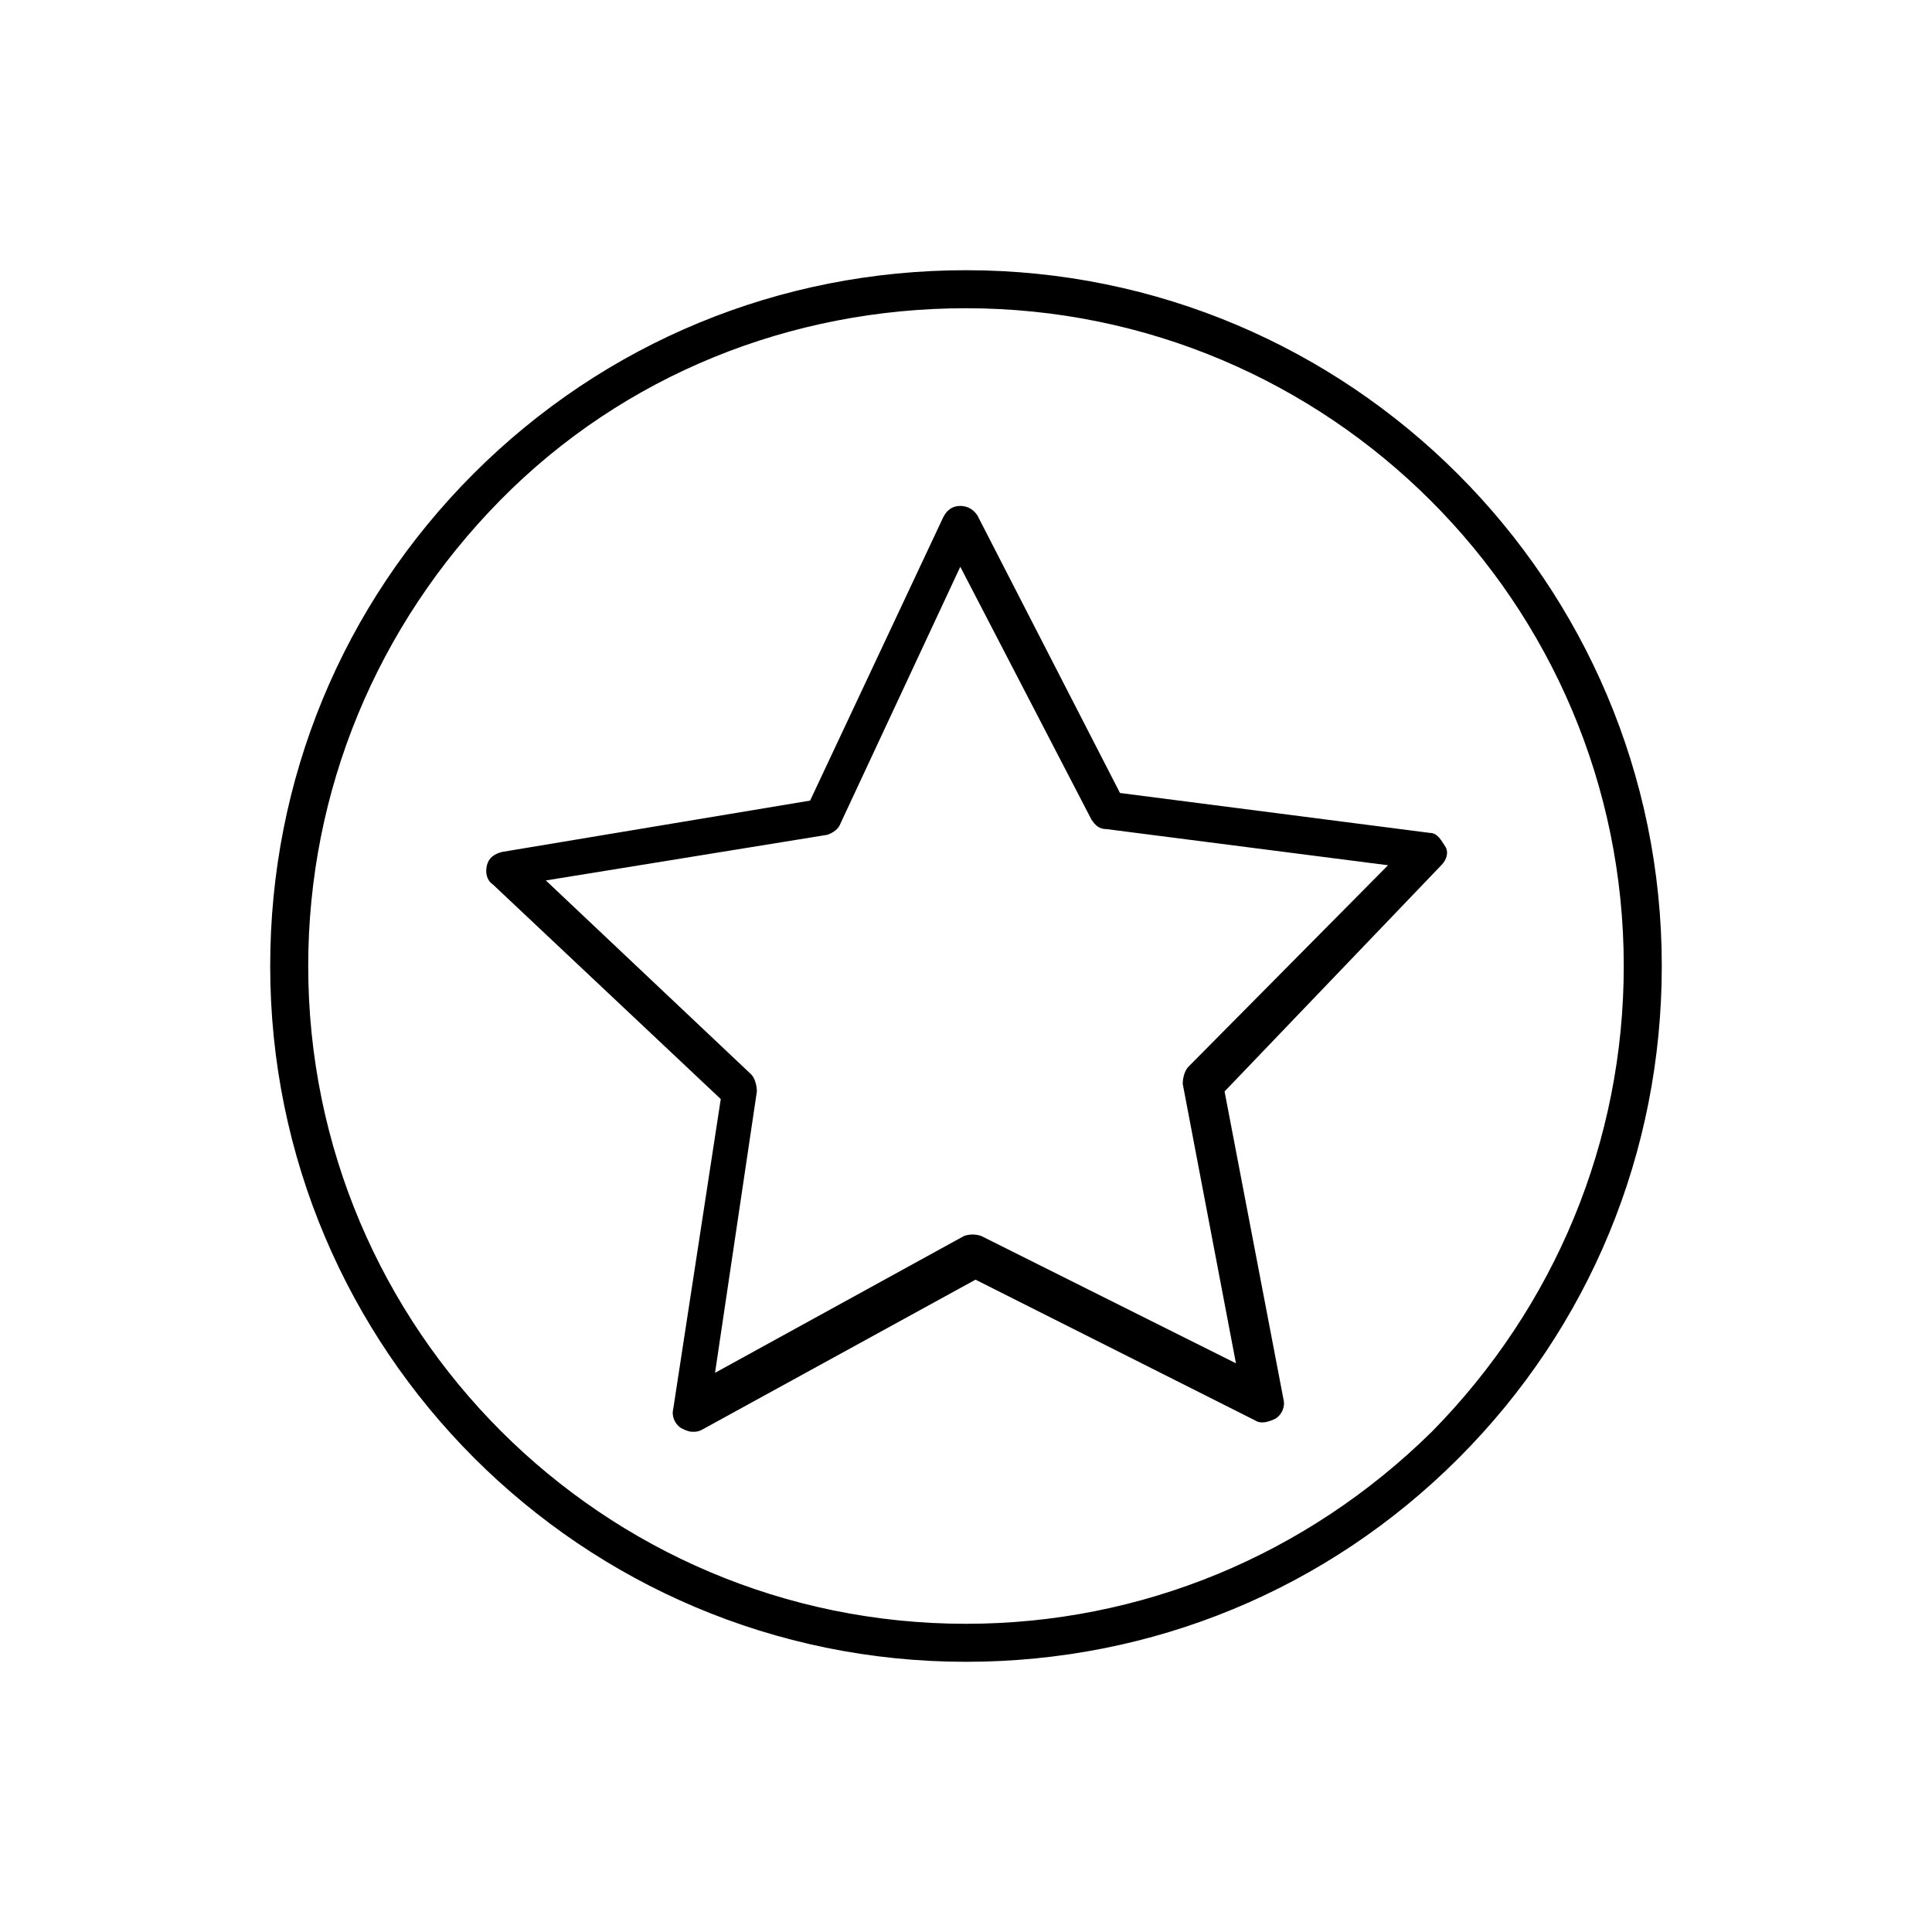 <?xml version="1.0" encoding="UTF-8"?>
<!-- Uploaded to: ICON Repo, www.svgrepo.com, Generator: ICON Repo Mixer Tools -->
<svg fill="#000000" width="800px" height="800px" version="1.1" viewBox="144 144 512 512" xmlns="http://www.w3.org/2000/svg">
 <g>
  <path d="m400 215.61c-49.375 0-95.723 19.145-130.49 53.906-34.762 34.762-53.906 81.113-53.906 130.49 0 101.77 82.625 184.39 184.39 184.39 49.375 0 95.723-19.145 130.49-53.906 34.758-34.766 53.906-81.117 53.906-130.49 0-101.77-82.625-184.39-184.39-184.39zm123.43 307.83c-33.254 32.746-77.086 50.883-123.43 50.883-96.227 0-174.32-78.09-174.32-174.32 0-46.352 18.137-90.184 50.883-123.43 32.746-33.254 77.082-50.887 123.43-50.887 96.227 0 174.32 78.09 174.32 174.32 0 46.352-18.137 90.184-50.883 123.44z"/>
  <path d="m440.81 354.15-37.785-73.555c-1.008-1.512-2.519-2.519-4.535-2.519s-3.527 1.008-4.535 3.023l-35.266 75.066-81.617 13.602c-2.016 0.504-3.527 1.512-4.031 3.527-0.504 2.016 0 4.031 1.512 5.039l60.457 56.93-12.594 82.121c-0.504 2.016 0.504 4.031 2.016 5.039 1.008 0.504 2.016 1.008 3.023 1.008s1.512 0 2.519-0.504l72.547-39.801 74.059 37.281c1.512 1.008 3.527 0.504 5.543-0.504 1.512-1.008 2.519-3.023 2.016-5.039l-15.617-81.617 57.43-59.953c1.512-1.512 2.016-3.527 1.008-5.039-1.008-1.512-2.016-3.527-4.027-3.527zm18.137 72.547c-1.008 1.008-1.512 3.023-1.512 4.535l14.105 74.059-67.512-33.754c-1.512-0.504-3.023-0.504-4.535 0l-66 36.273 11.086-74.562c0-1.512-0.504-3.527-1.512-4.535l-54.41-51.387 74.562-12.09c1.512-0.504 3.023-1.512 3.527-3.023l31.742-68.016 34.762 67.008c1.008 1.512 2.016 2.519 4.031 2.519l74.562 9.574z"/>
 </g>
</svg>